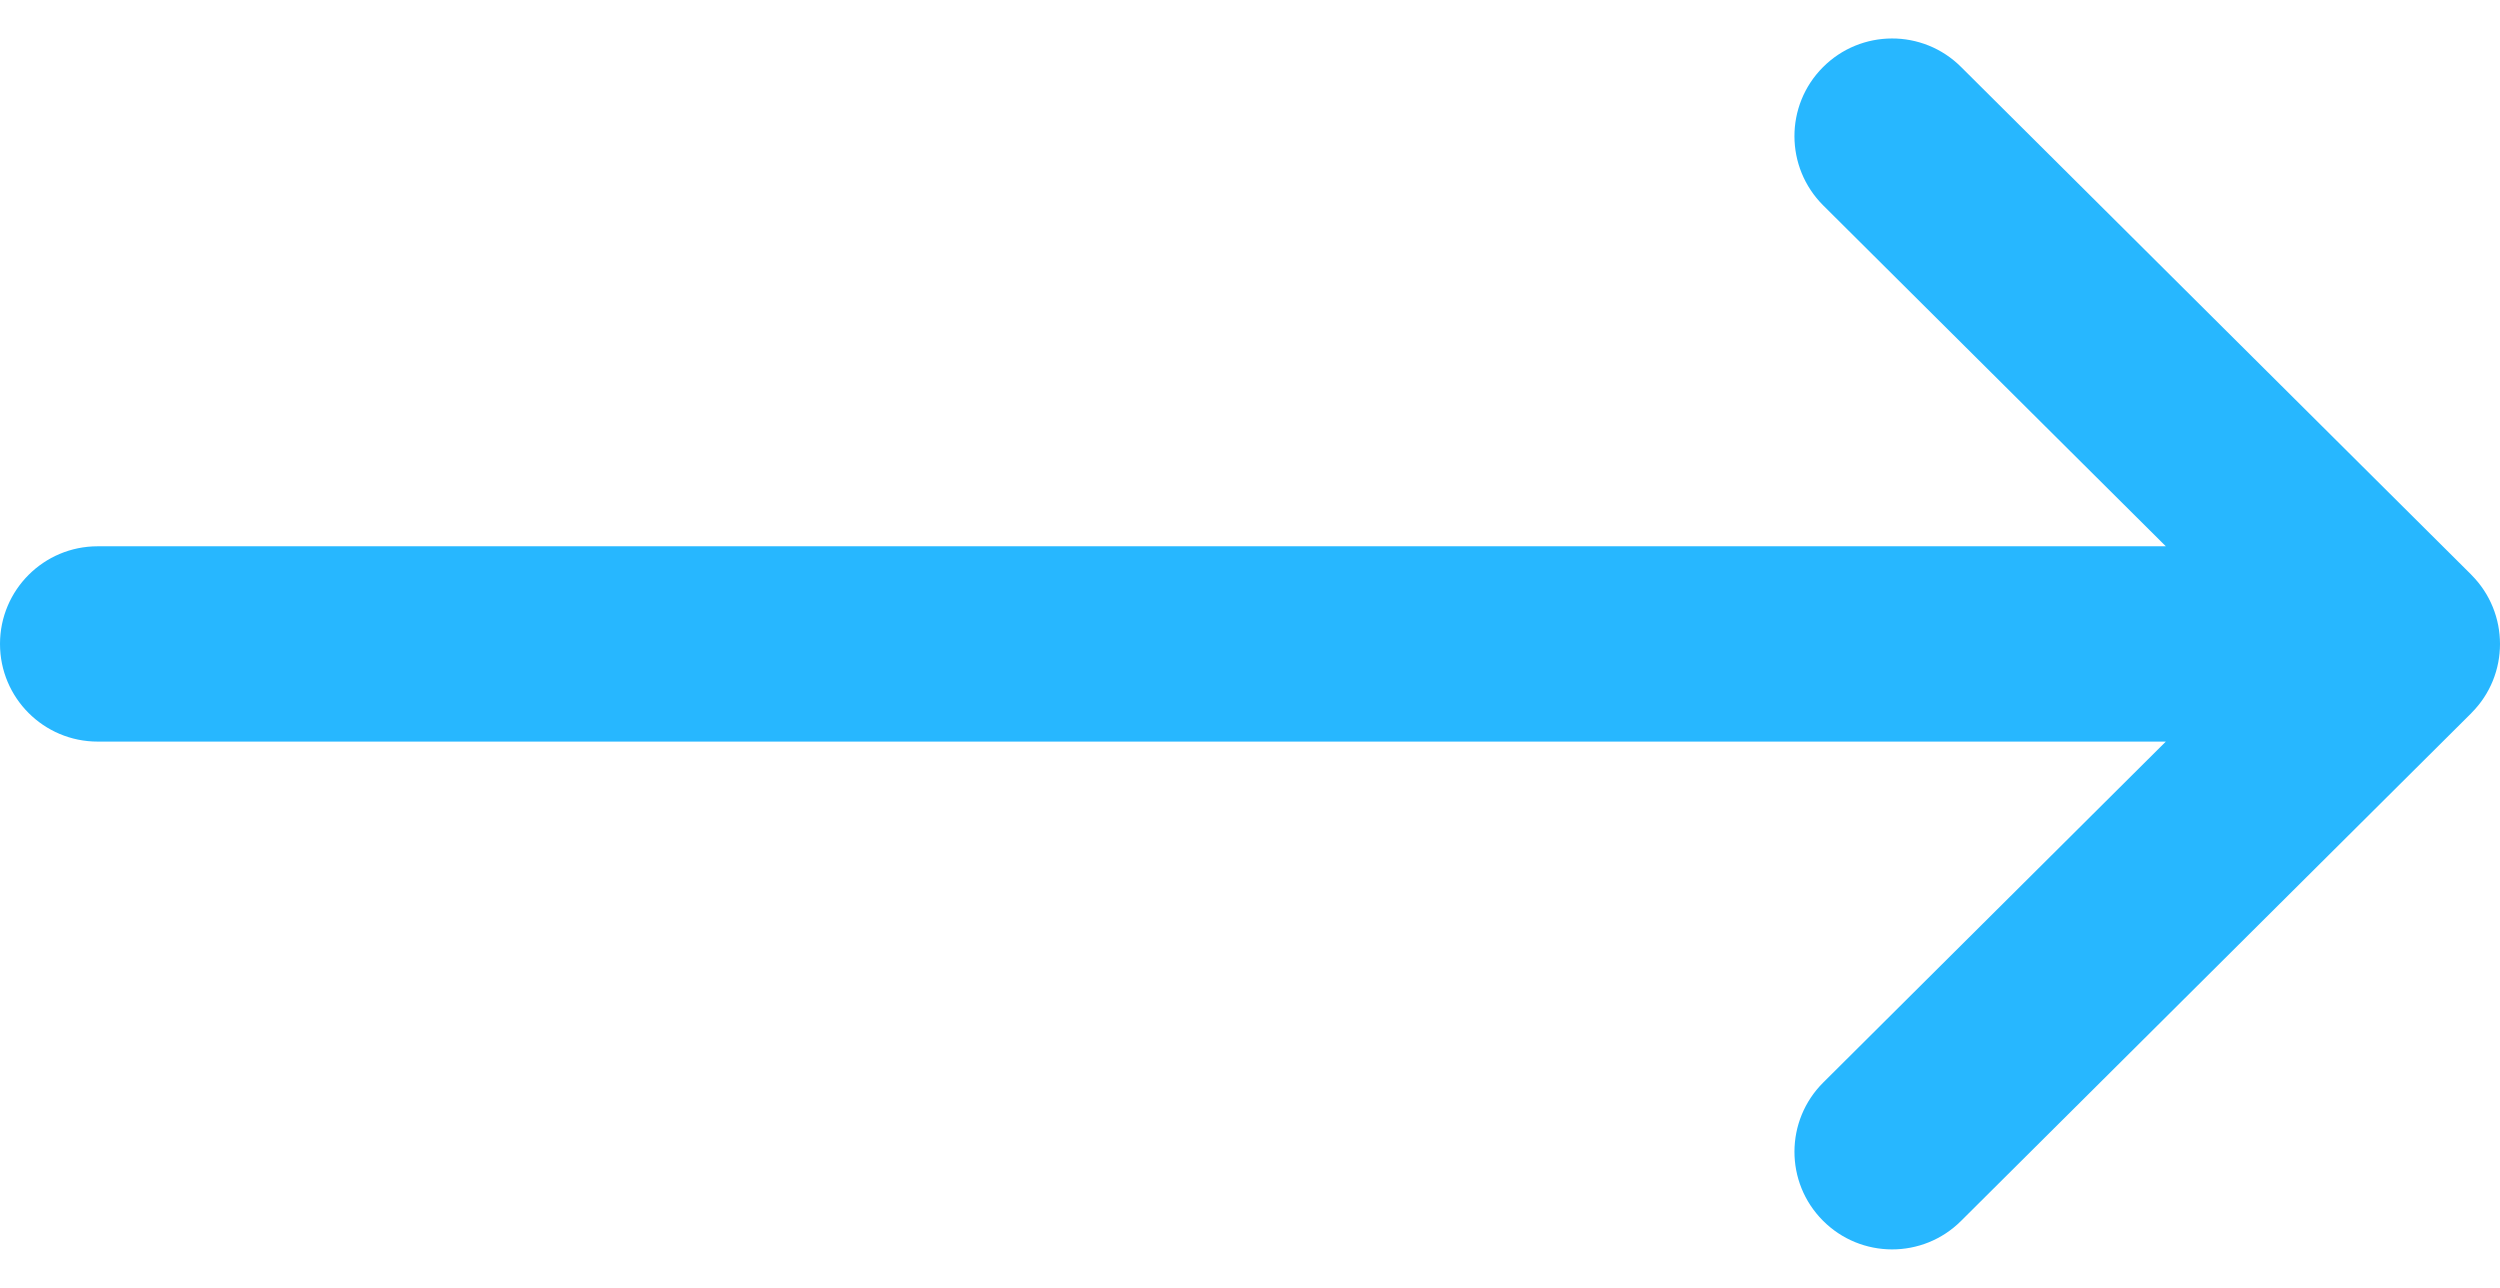 <svg width="33" height="17" viewBox="0 0 33 17" fill="none" xmlns="http://www.w3.org/2000/svg">
<path d="M32.622 7.588C32.621 7.587 32.621 7.587 32.621 7.586L25.885 0.883C25.381 0.381 24.564 0.383 24.062 0.888C23.56 1.392 23.562 2.208 24.066 2.711L28.589 7.211H1.289C0.577 7.211 0 7.788 0 8.5C0 9.212 0.577 9.789 1.289 9.789H28.589L24.067 14.289C23.562 14.792 23.56 15.608 24.062 16.112C24.564 16.617 25.381 16.619 25.885 16.117L32.621 9.414C32.621 9.413 32.621 9.413 32.622 9.412C33.127 8.909 33.125 8.09 32.622 7.588Z" fill="#27B7FF"/>
</svg>
